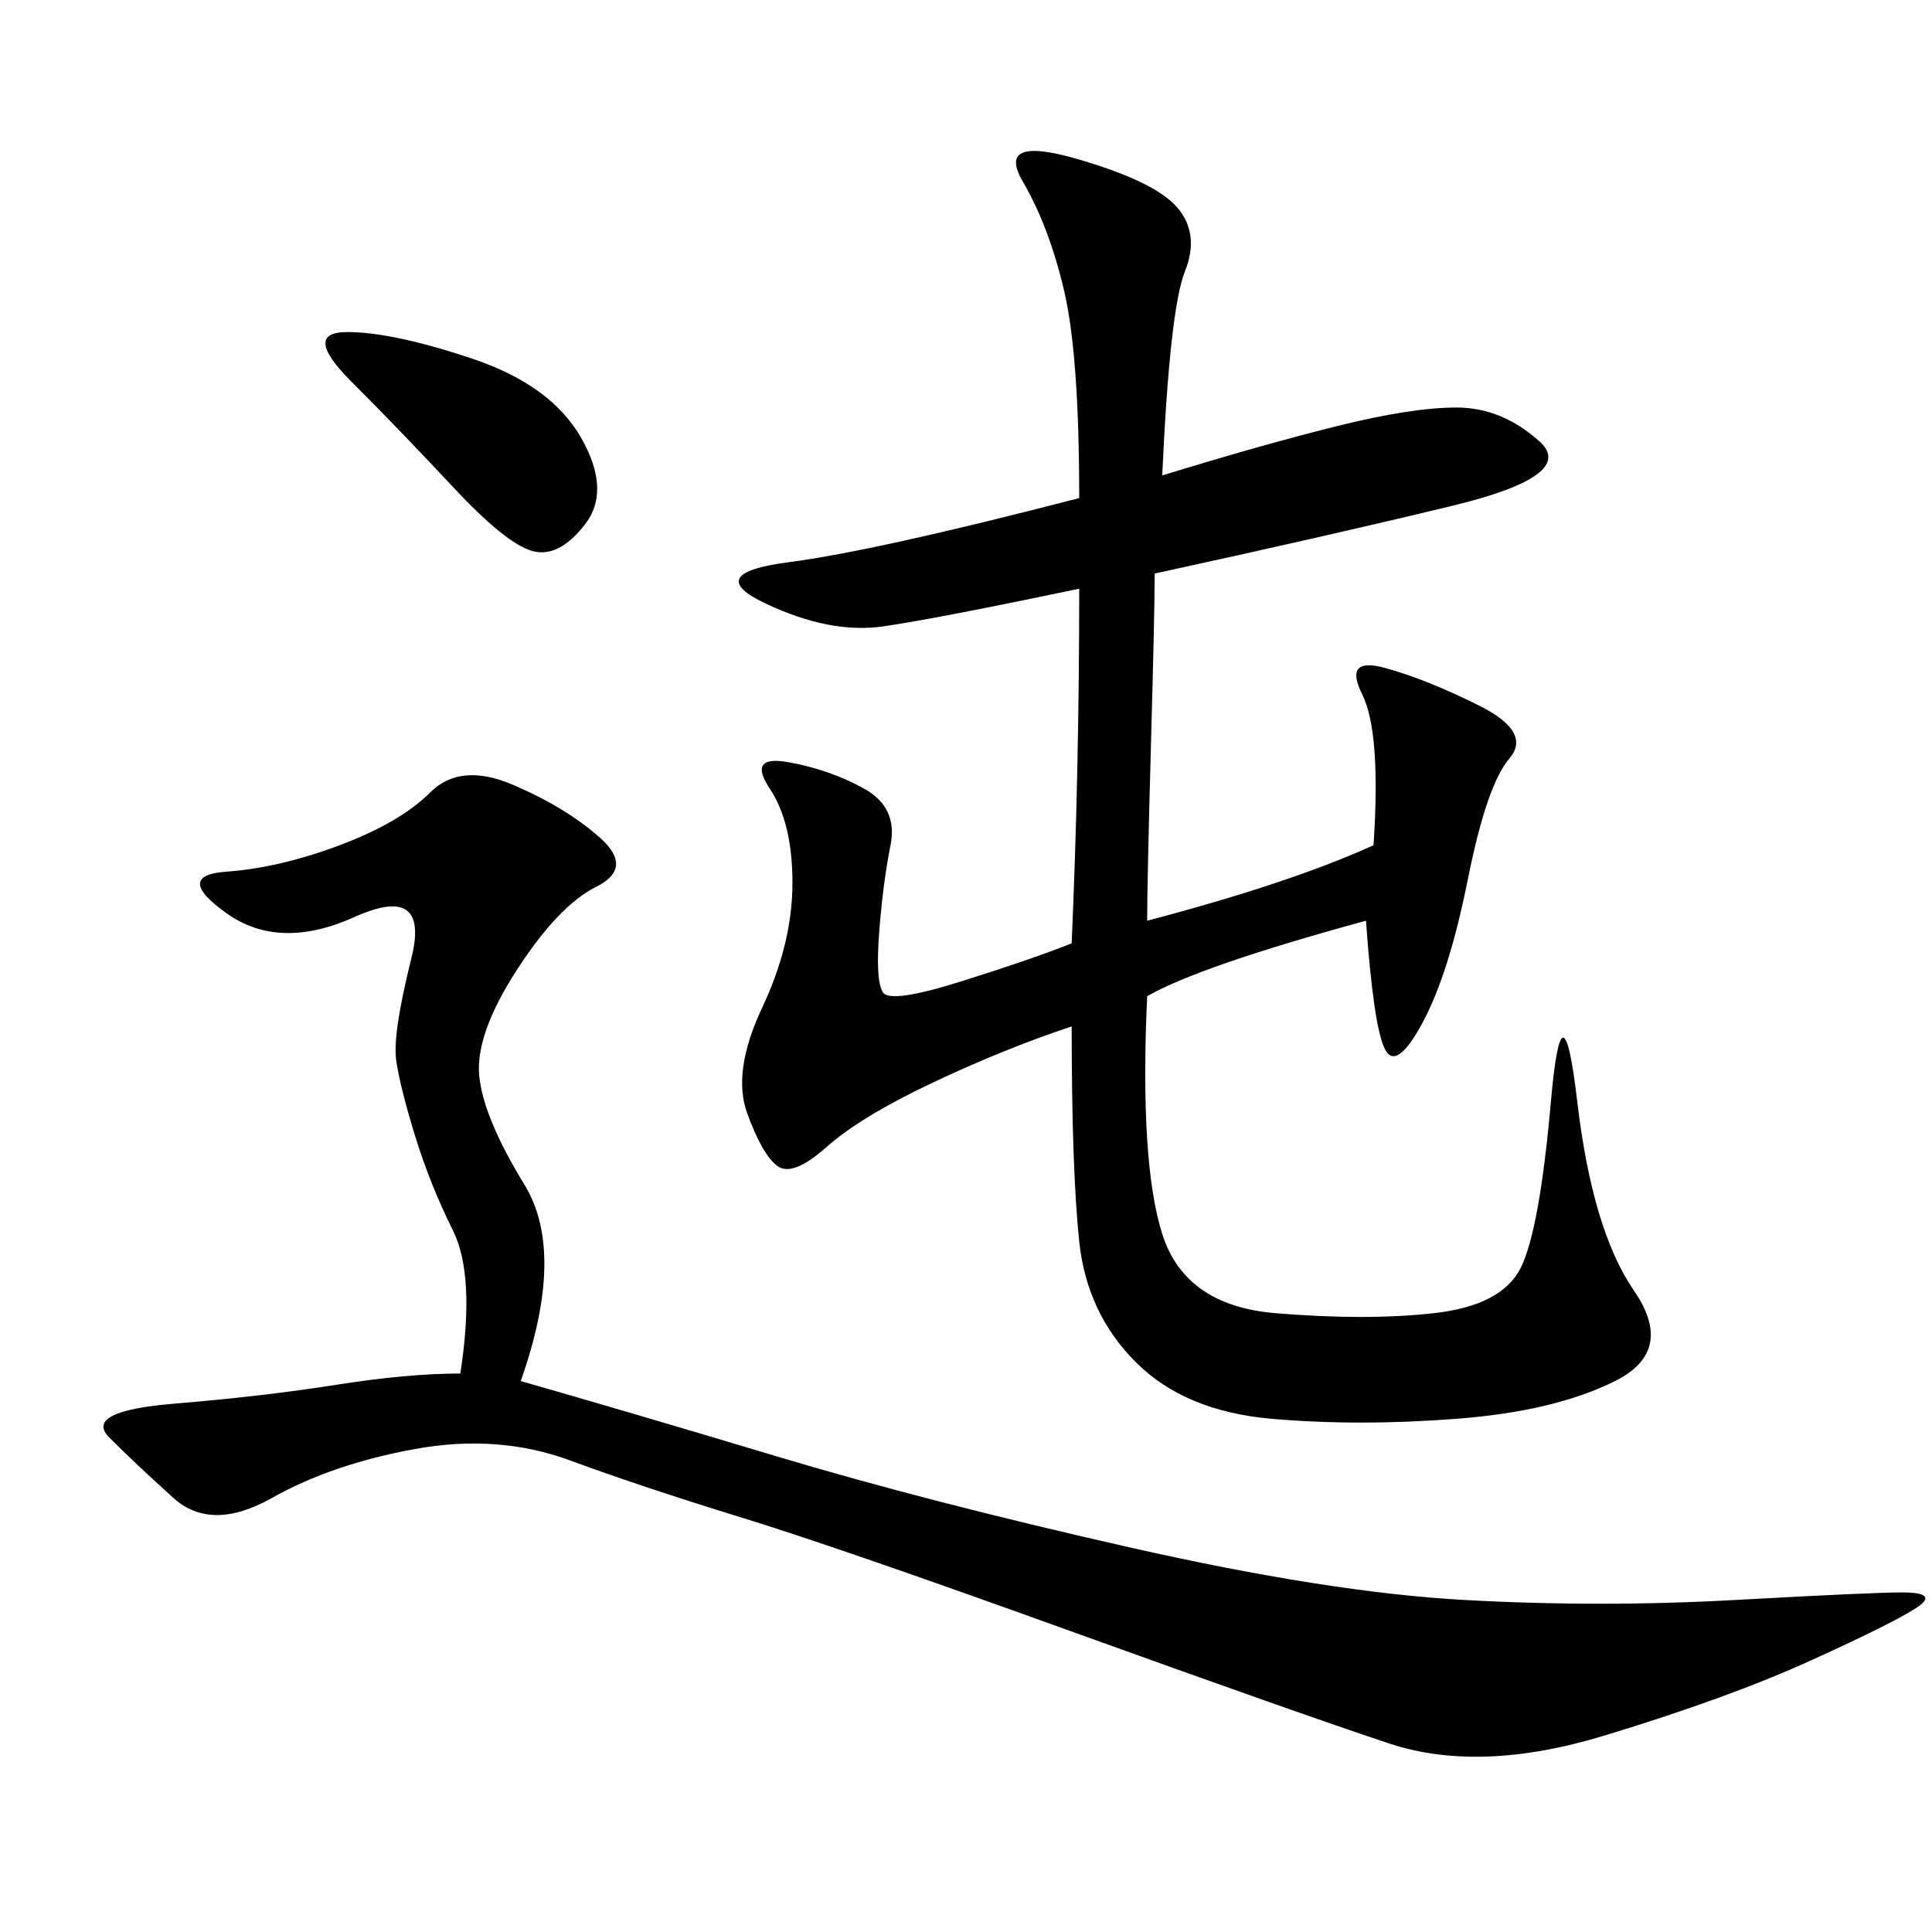 <svg xmlns="http://www.w3.org/2000/svg" xmlns:xlink="http://www.w3.org/1999/xlink" width="300" height="300"><path d="M166.41 146.48Q167.58 119.53 167.58 91.41L167.58 91.41Q145.31 96.09 137.11 97.27Q128.91 98.44 118.95 93.75Q108.98 89.06 122.46 87.30Q135.94 85.55 167.58 77.34L167.58 77.34Q167.58 55.08 165.23 45.12Q162.89 35.16 158.79 28.13Q154.69 21.09 166.99 24.61Q179.30 28.13 182.81 32.23Q186.33 36.33 183.98 42.19Q181.64 48.05 180.47 73.83L180.47 73.83Q195.70 69.14 207.42 66.21Q219.14 63.28 226.17 63.28L226.17 63.28Q233.20 63.28 239.06 68.55Q244.92 73.83 225.59 78.52Q206.25 83.20 179.30 89.06L179.30 89.06Q179.30 94.92 178.71 116.02Q178.13 137.11 178.13 142.97L178.13 142.97Q200.39 137.11 213.28 131.25L213.28 131.25Q214.45 113.67 211.52 107.81Q208.59 101.95 215.04 103.71Q221.48 105.47 229.69 109.57Q237.89 113.67 234.38 117.77Q230.86 121.88 227.93 136.52Q225 151.17 220.90 158.79Q216.80 166.41 215.04 162.89Q213.28 159.38 212.11 142.97L212.11 142.97Q186.33 150 178.13 154.69L178.13 154.69Q176.95 180.47 180.47 191.60Q183.98 202.73 198.05 203.91Q212.11 205.08 222.66 203.91Q233.20 202.73 236.13 196.88Q239.06 191.02 240.82 171.09Q242.58 151.17 244.92 171.09Q247.27 191.02 253.71 200.39Q260.16 209.77 250.78 214.45Q241.41 219.14 226.17 220.31Q210.94 221.48 197.46 220.31Q183.98 219.14 176.37 211.52Q168.75 203.91 167.58 192.77Q166.41 181.64 166.41 159.38L166.41 159.38Q155.86 162.89 144.73 168.16Q133.59 173.44 128.32 178.13Q123.05 182.81 120.70 181.05Q118.36 179.30 116.02 172.85Q113.67 166.41 118.36 156.45Q123.05 146.48 123.05 137.11L123.05 137.11Q123.05 127.73 119.53 122.46Q116.02 117.19 122.46 118.36Q128.91 119.53 134.18 122.46Q139.45 125.39 138.28 131.25Q137.11 137.11 136.52 144.73Q135.94 152.34 137.11 154.10Q138.28 155.86 149.41 152.34Q160.55 148.83 166.41 146.48L166.41 146.48ZM71.48 213.28Q73.83 198.05 70.31 191.02Q66.80 183.98 64.45 176.37Q62.11 168.75 61.52 164.65Q60.94 160.55 63.87 148.83Q66.80 137.11 55.08 142.38Q43.36 147.66 35.16 141.80Q26.95 135.94 35.16 135.35Q43.36 134.77 52.73 131.25Q62.11 127.73 66.80 123.05Q71.48 118.36 79.69 121.88Q87.89 125.39 93.16 130.08Q98.44 134.77 92.58 137.70Q86.72 140.63 80.27 150.59Q73.83 160.55 74.41 166.99Q75 173.44 81.45 183.98Q87.89 194.53 80.86 214.45L80.86 214.45Q97.27 219.14 120.70 226.17Q144.14 233.20 175.20 240.23Q206.25 247.27 227.34 248.44Q248.44 249.61 269.53 248.44Q290.63 247.27 295.31 247.27L295.31 247.27Q301.17 247.27 297.66 249.61Q294.14 251.95 281.25 257.81Q268.36 263.67 249.02 269.53Q229.69 275.39 215.63 270.70Q201.56 266.02 165.82 253.13Q130.08 240.23 114.84 235.55Q99.61 230.86 88.48 226.76Q77.34 222.66 64.45 225Q51.56 227.34 42.19 232.62Q32.81 237.89 26.95 232.62Q21.09 227.34 16.99 223.24Q12.89 219.14 26.95 217.97Q41.02 216.80 52.15 215.04Q63.28 213.28 71.48 213.28L71.48 213.28ZM53.91 51.56Q60.94 51.56 73.24 55.66Q85.55 59.77 90.23 67.97Q94.92 76.17 90.82 81.45Q86.72 86.72 82.62 85.55Q78.52 84.38 70.31 75.59Q62.11 66.80 54.49 59.18Q46.88 51.56 53.91 51.56L53.91 51.56Z"/></svg>